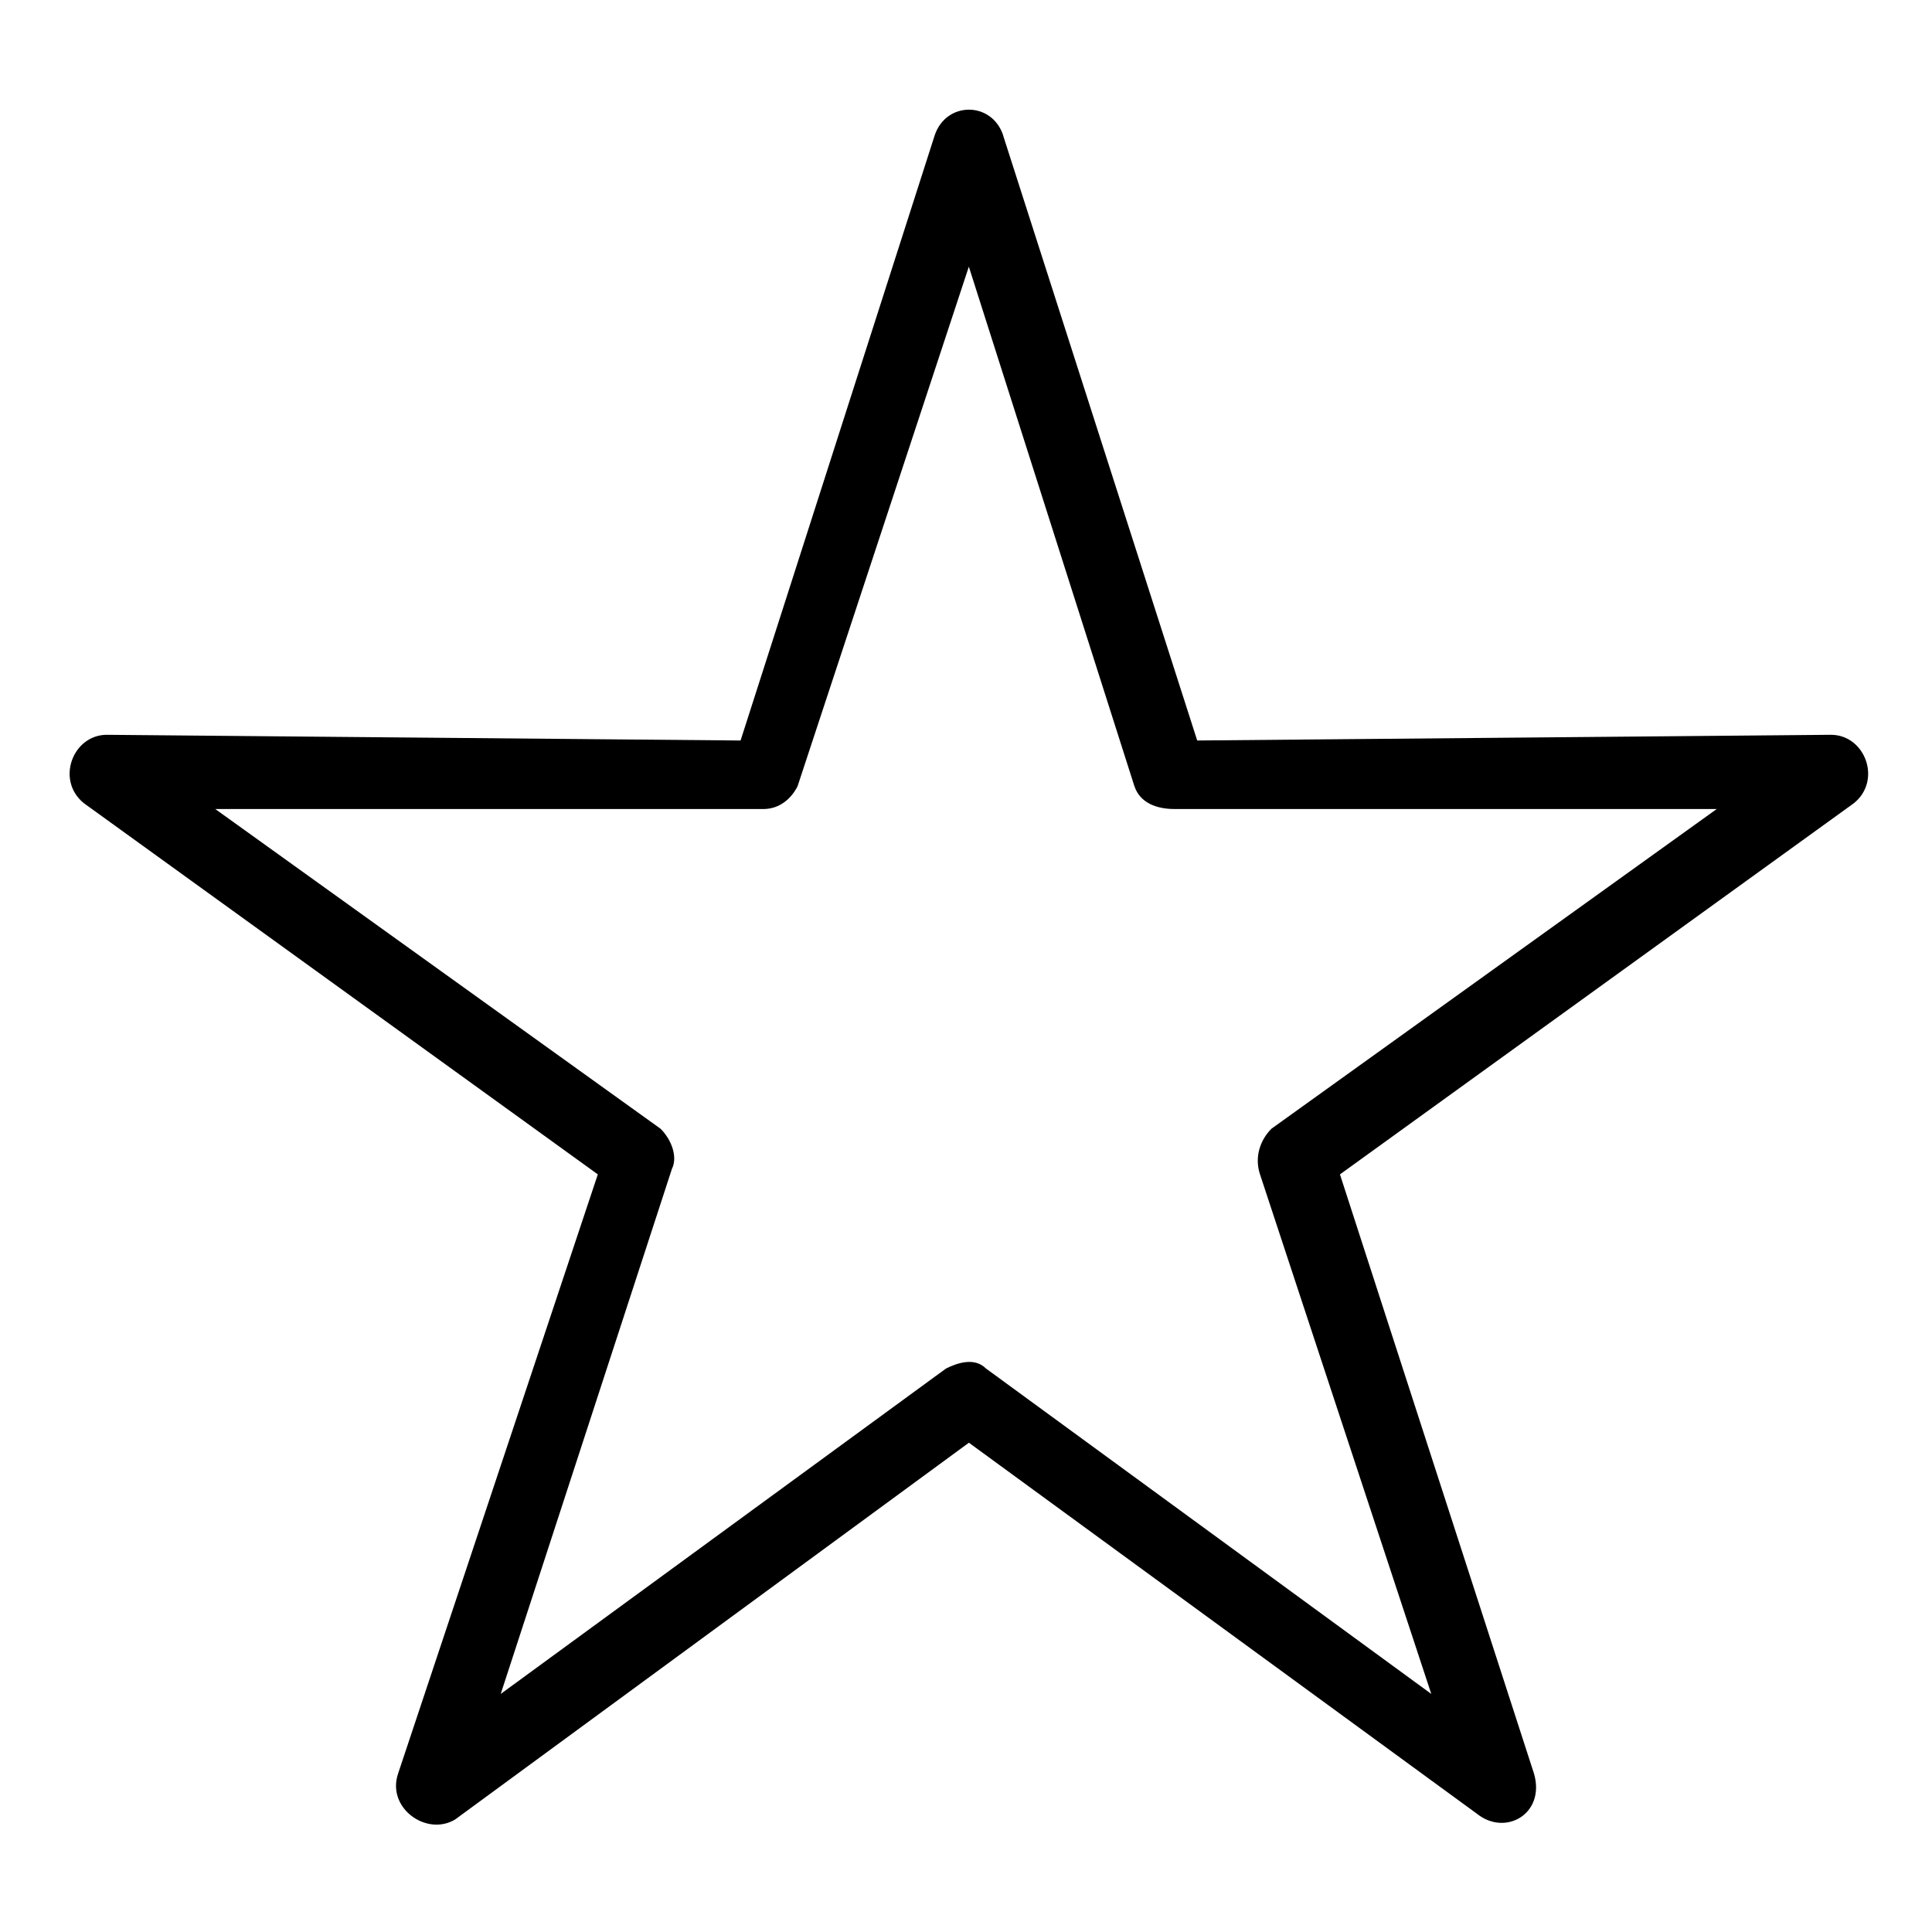 <?xml version="1.0" encoding="UTF-8"?>
<!-- Uploaded to: ICON Repo, www.iconrepo.com, Generator: ICON Repo Mixer Tools -->
<svg fill="#000000" width="800px" height="800px" version="1.1" viewBox="144 144 512 512" xmlns="http://www.w3.org/2000/svg">
 <path d="m409.83 179.87 51.441 160.37 167.94-1.512c9.078 0 13.617 12.105 6.051 18.156l-136.16 98.34 51.441 158.86c3.027 10.59-7.566 16.641-15.129 10.59l-134.65-98.34-136.16 99.855c-7.566 4.539-18.156-3.027-15.129-12.105l52.953-158.86-136.16-98.34c-7.566-6.051-3.027-18.156 6.051-18.156l167.94 1.512 51.441-160.37c3.027-9.078 15.129-9.078 18.156 0zm34.797 172.48-43.875-137.68-45.387 137.68c-1.512 3.027-4.539 6.051-9.078 6.051h-145.24l118.01 84.727c3.027 3.027 4.539 7.566 3.027 10.59l-45.387 139.19 118.01-86.238c3.027-1.512 7.566-3.027 10.59 0l118.01 86.238-45.387-137.68c-1.512-4.539 0-9.078 3.027-12.105l118.01-84.727h-143.73c-4.539 0-9.078-1.512-10.59-6.051z"/>
</svg>